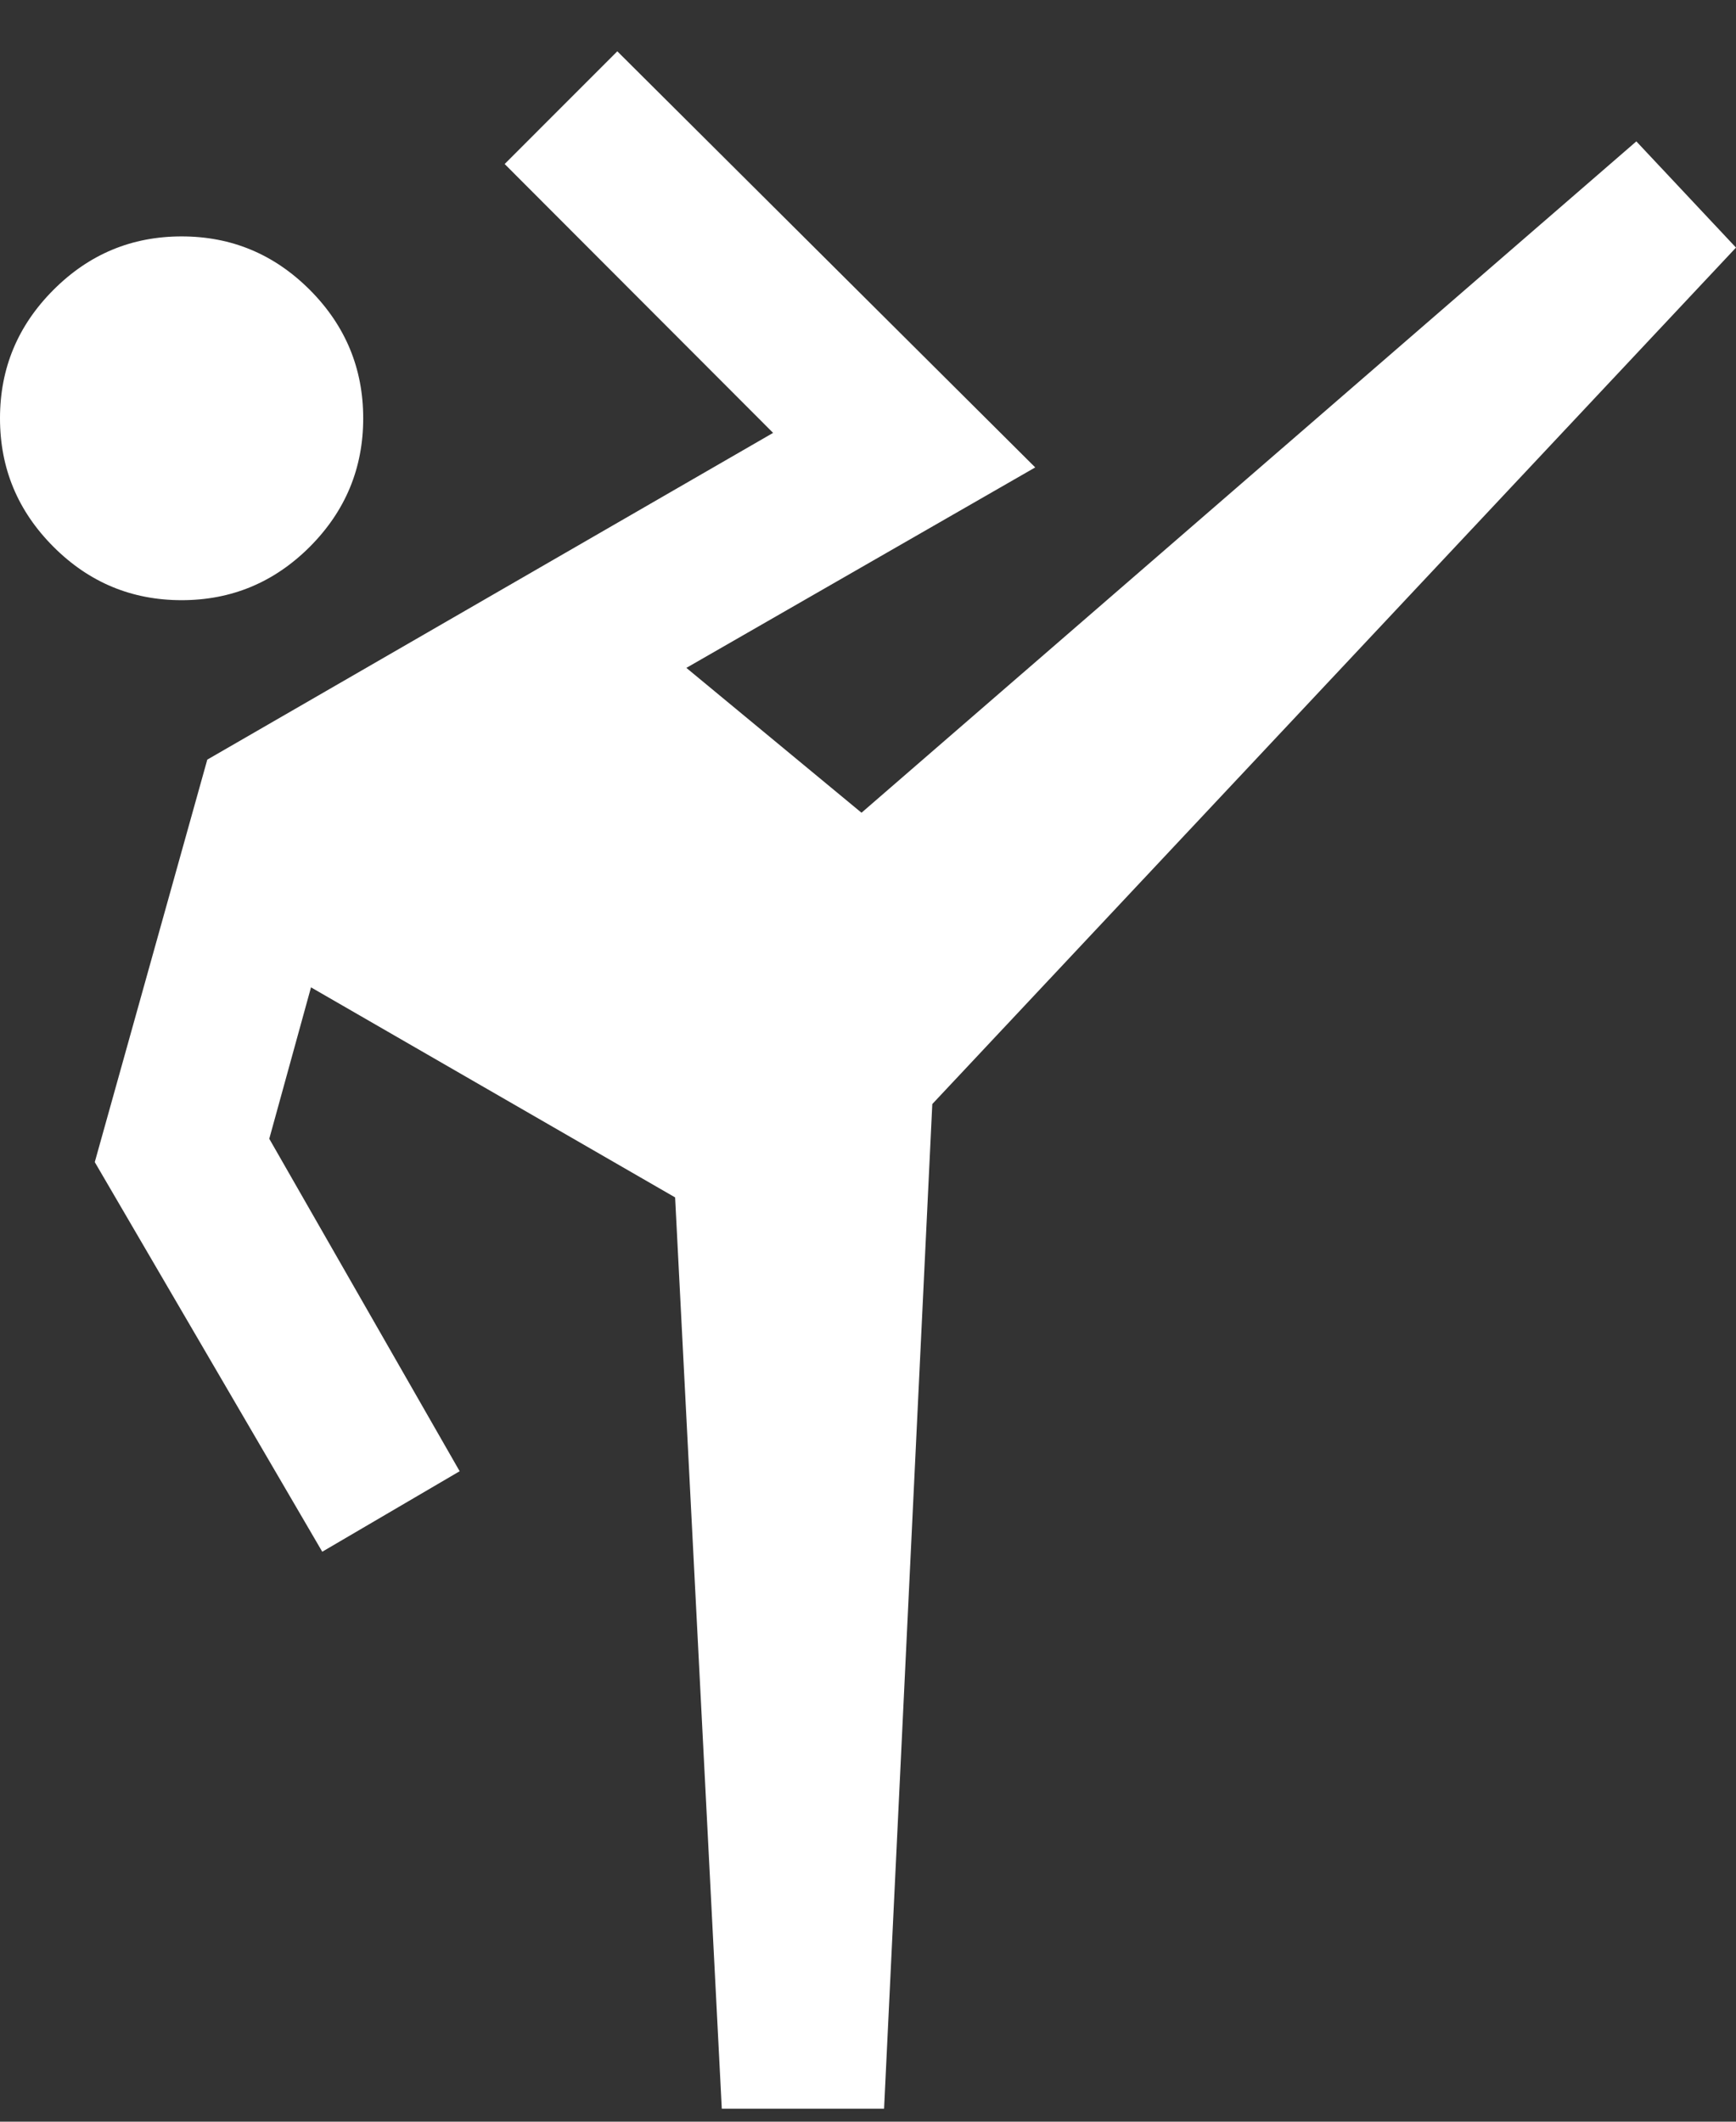 <svg xmlns="http://www.w3.org/2000/svg" fill="none" viewBox="0 0 27 33" height="33" width="27">
<rect x="0" y="0" width="27" height="33" fill="#333333" stroke="none"/>
<g clip-path="url(#clip0_4001_7234)">
<path fill="white" d="M11.226 32.798L10.5 18.624L4.837 15.357L4.188 17.712L7.149 22.883L5.012 24.135L1.474 18.075L3.224 11.815L12.024 6.733L7.849 2.551L9.601 0.798L16.101 7.27L10.675 10.388L13.399 12.641L25.45 2.199L27 3.851L14.5 17.172L13.75 32.798H11.224H11.226ZM2.825 9.335C2.05 9.335 1.385 9.059 0.831 8.504C0.276 7.948 0 7.284 0 6.506C0 5.729 0.276 5.065 0.831 4.509C1.385 3.954 2.048 3.677 2.825 3.677C3.601 3.677 4.264 3.954 4.819 4.509C5.373 5.065 5.649 5.731 5.649 6.506C5.649 7.282 5.373 7.948 4.819 8.504C4.264 9.059 3.599 9.335 2.825 9.335Z"></path>
</g>
<defs>
<clipPath id="clip0_4001_7234">
<rect transform="translate(0 0.798)" fill="white" height="32" width="27"></rect>
</clipPath>
</defs>
</svg>
